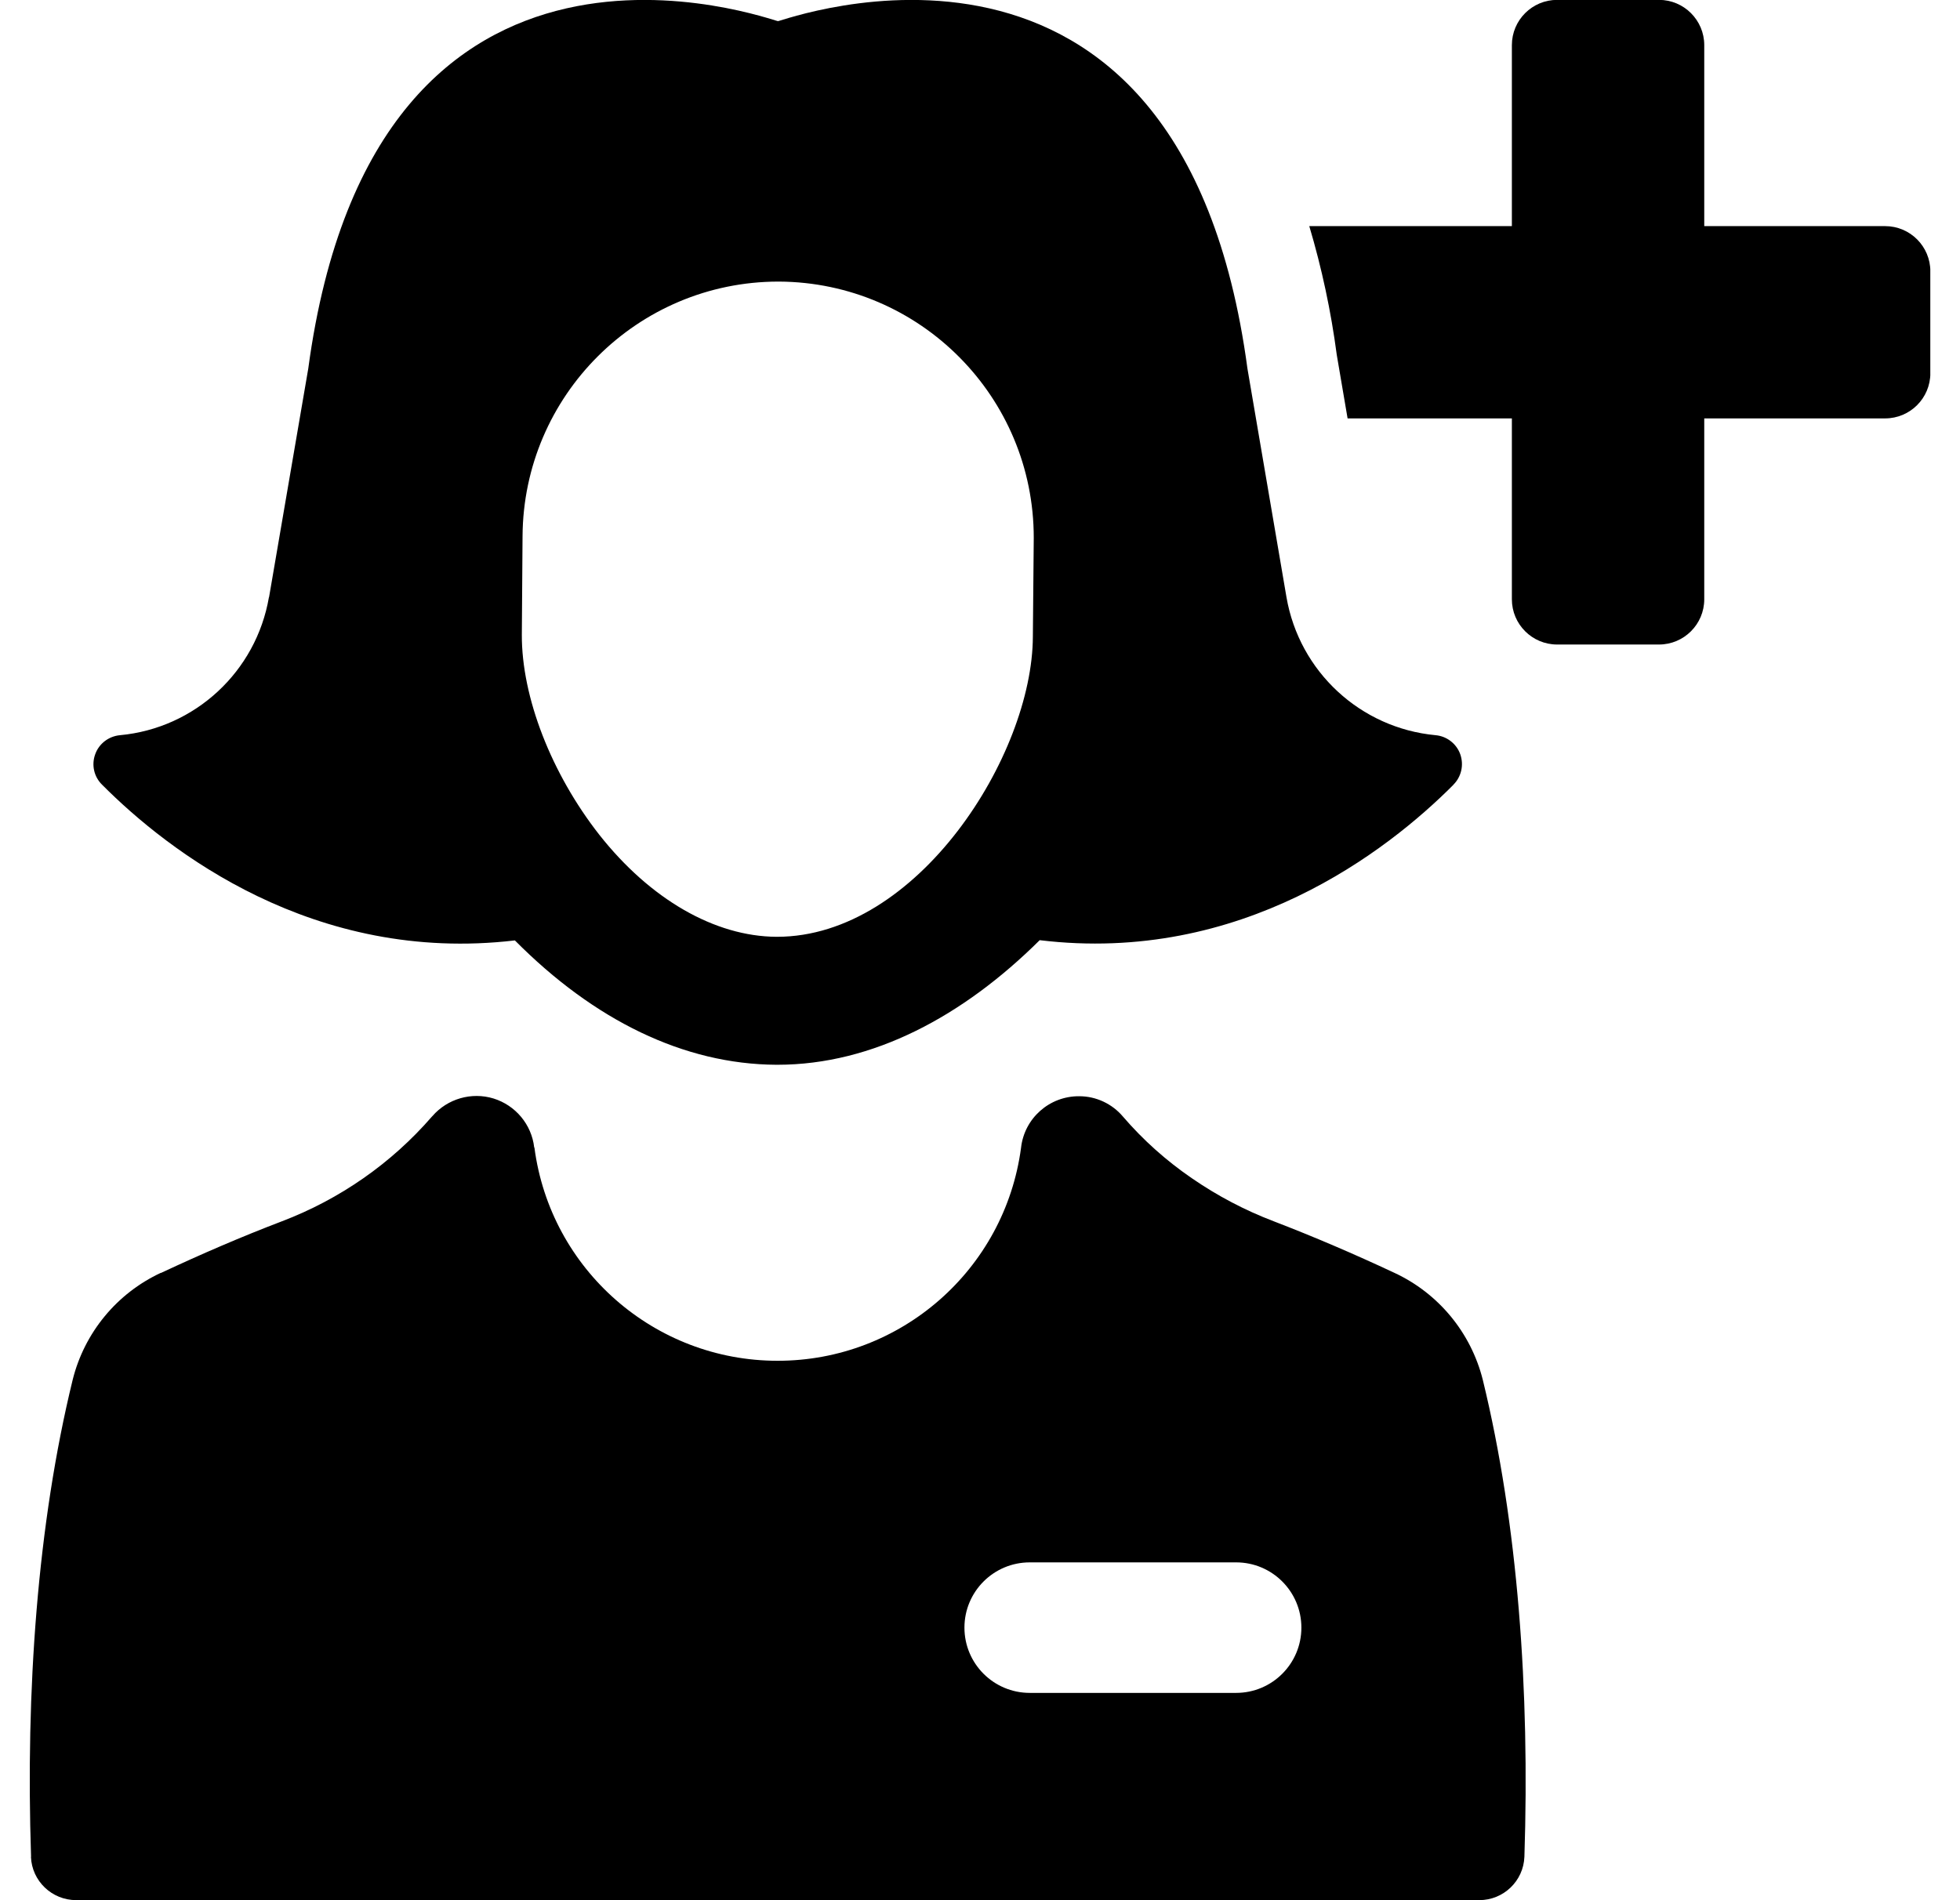 <svg width="33" height="32" viewBox="0 0 33 32" fill="none" xmlns="http://www.w3.org/2000/svg">
<g clip-path="url(#clip0_226_24530)">
<path d="M8.669 15.837C10.004 17.183 11.516 17.923 13.07 17.931H13.09C14.697 17.931 16.219 17.111 17.505 15.833C20.898 16.244 23.358 14.333 24.469 13.218V13.216C24.604 13.083 24.65 12.883 24.586 12.702C24.523 12.524 24.358 12.397 24.17 12.381C22.904 12.262 21.876 11.309 21.66 10.057L21.003 6.208C19.878 -2.168 13.177 0.356 13.099 0.356C13.016 0.356 6.317 -2.168 5.19 6.208L4.53 10.057H4.528C4.313 11.309 3.285 12.264 2.02 12.381C1.829 12.399 1.666 12.524 1.603 12.702C1.537 12.883 1.583 13.083 1.72 13.216C2.829 14.331 5.281 16.236 8.669 15.837ZM8.798 9.031C8.812 6.662 10.732 4.745 13.104 4.742H13.116C15.491 4.755 17.407 6.684 17.405 9.059L17.39 10.72C17.384 12.718 15.449 15.776 13.082 15.776H13.072C12.036 15.77 10.949 15.147 10.089 14.056C9.284 13.028 8.782 11.742 8.786 10.69L8.798 9.031Z" fill="black"/>
<path d="M23.477 21.435C22.788 21.112 22.114 20.824 21.443 20.566C20.955 20.38 20.493 20.136 20.064 19.84C19.635 19.546 19.247 19.199 18.907 18.804C18.725 18.588 18.455 18.461 18.171 18.461C17.669 18.457 17.246 18.832 17.191 19.33C16.917 21.384 15.163 22.918 13.091 22.916C11.02 22.916 9.268 21.38 8.998 19.326L8.994 19.322C8.95 18.937 8.68 18.614 8.309 18.499C7.938 18.386 7.534 18.503 7.28 18.796L7.272 18.804C6.589 19.592 5.72 20.197 4.744 20.568C4.073 20.824 3.4 21.114 2.71 21.437L2.708 21.435C1.968 21.78 1.422 22.441 1.224 23.235C0.63 25.664 0.43 28.477 0.523 31.269H0.521C0.537 31.678 0.874 31.999 1.283 31.999H24.906C25.314 31.999 25.65 31.678 25.666 31.269C25.757 28.475 25.558 25.664 24.965 23.235C24.765 22.441 24.219 21.78 23.477 21.435ZM20.812 28.509H17.338C16.73 28.509 16.238 28.017 16.238 27.41C16.238 26.803 16.73 26.311 17.338 26.311H20.812C21.419 26.311 21.911 26.803 21.911 27.41C21.911 28.017 21.419 28.509 20.812 28.509Z" fill="black"/>
<path d="M31.739 3.808H28.694V0.76C28.694 0.339 28.352 -0.002 27.932 -0.002H26.217C25.797 -0.002 25.455 0.339 25.455 0.76V3.808H22.044C22.255 4.516 22.41 5.242 22.507 5.977L22.689 7.046H25.455V10.092C25.455 10.513 25.797 10.854 26.217 10.854H27.932C28.352 10.854 28.694 10.513 28.694 10.092V7.046H31.739C32.16 7.046 32.501 6.705 32.501 6.284V4.57C32.501 4.149 32.16 3.808 31.739 3.808Z" fill="black"/>
</g>
<defs>
<clipPath id="clip0_226_24530">
<rect width="32" height="32" fill="white" transform="translate(0.5)"/>
</clipPath>
</defs>
</svg>
